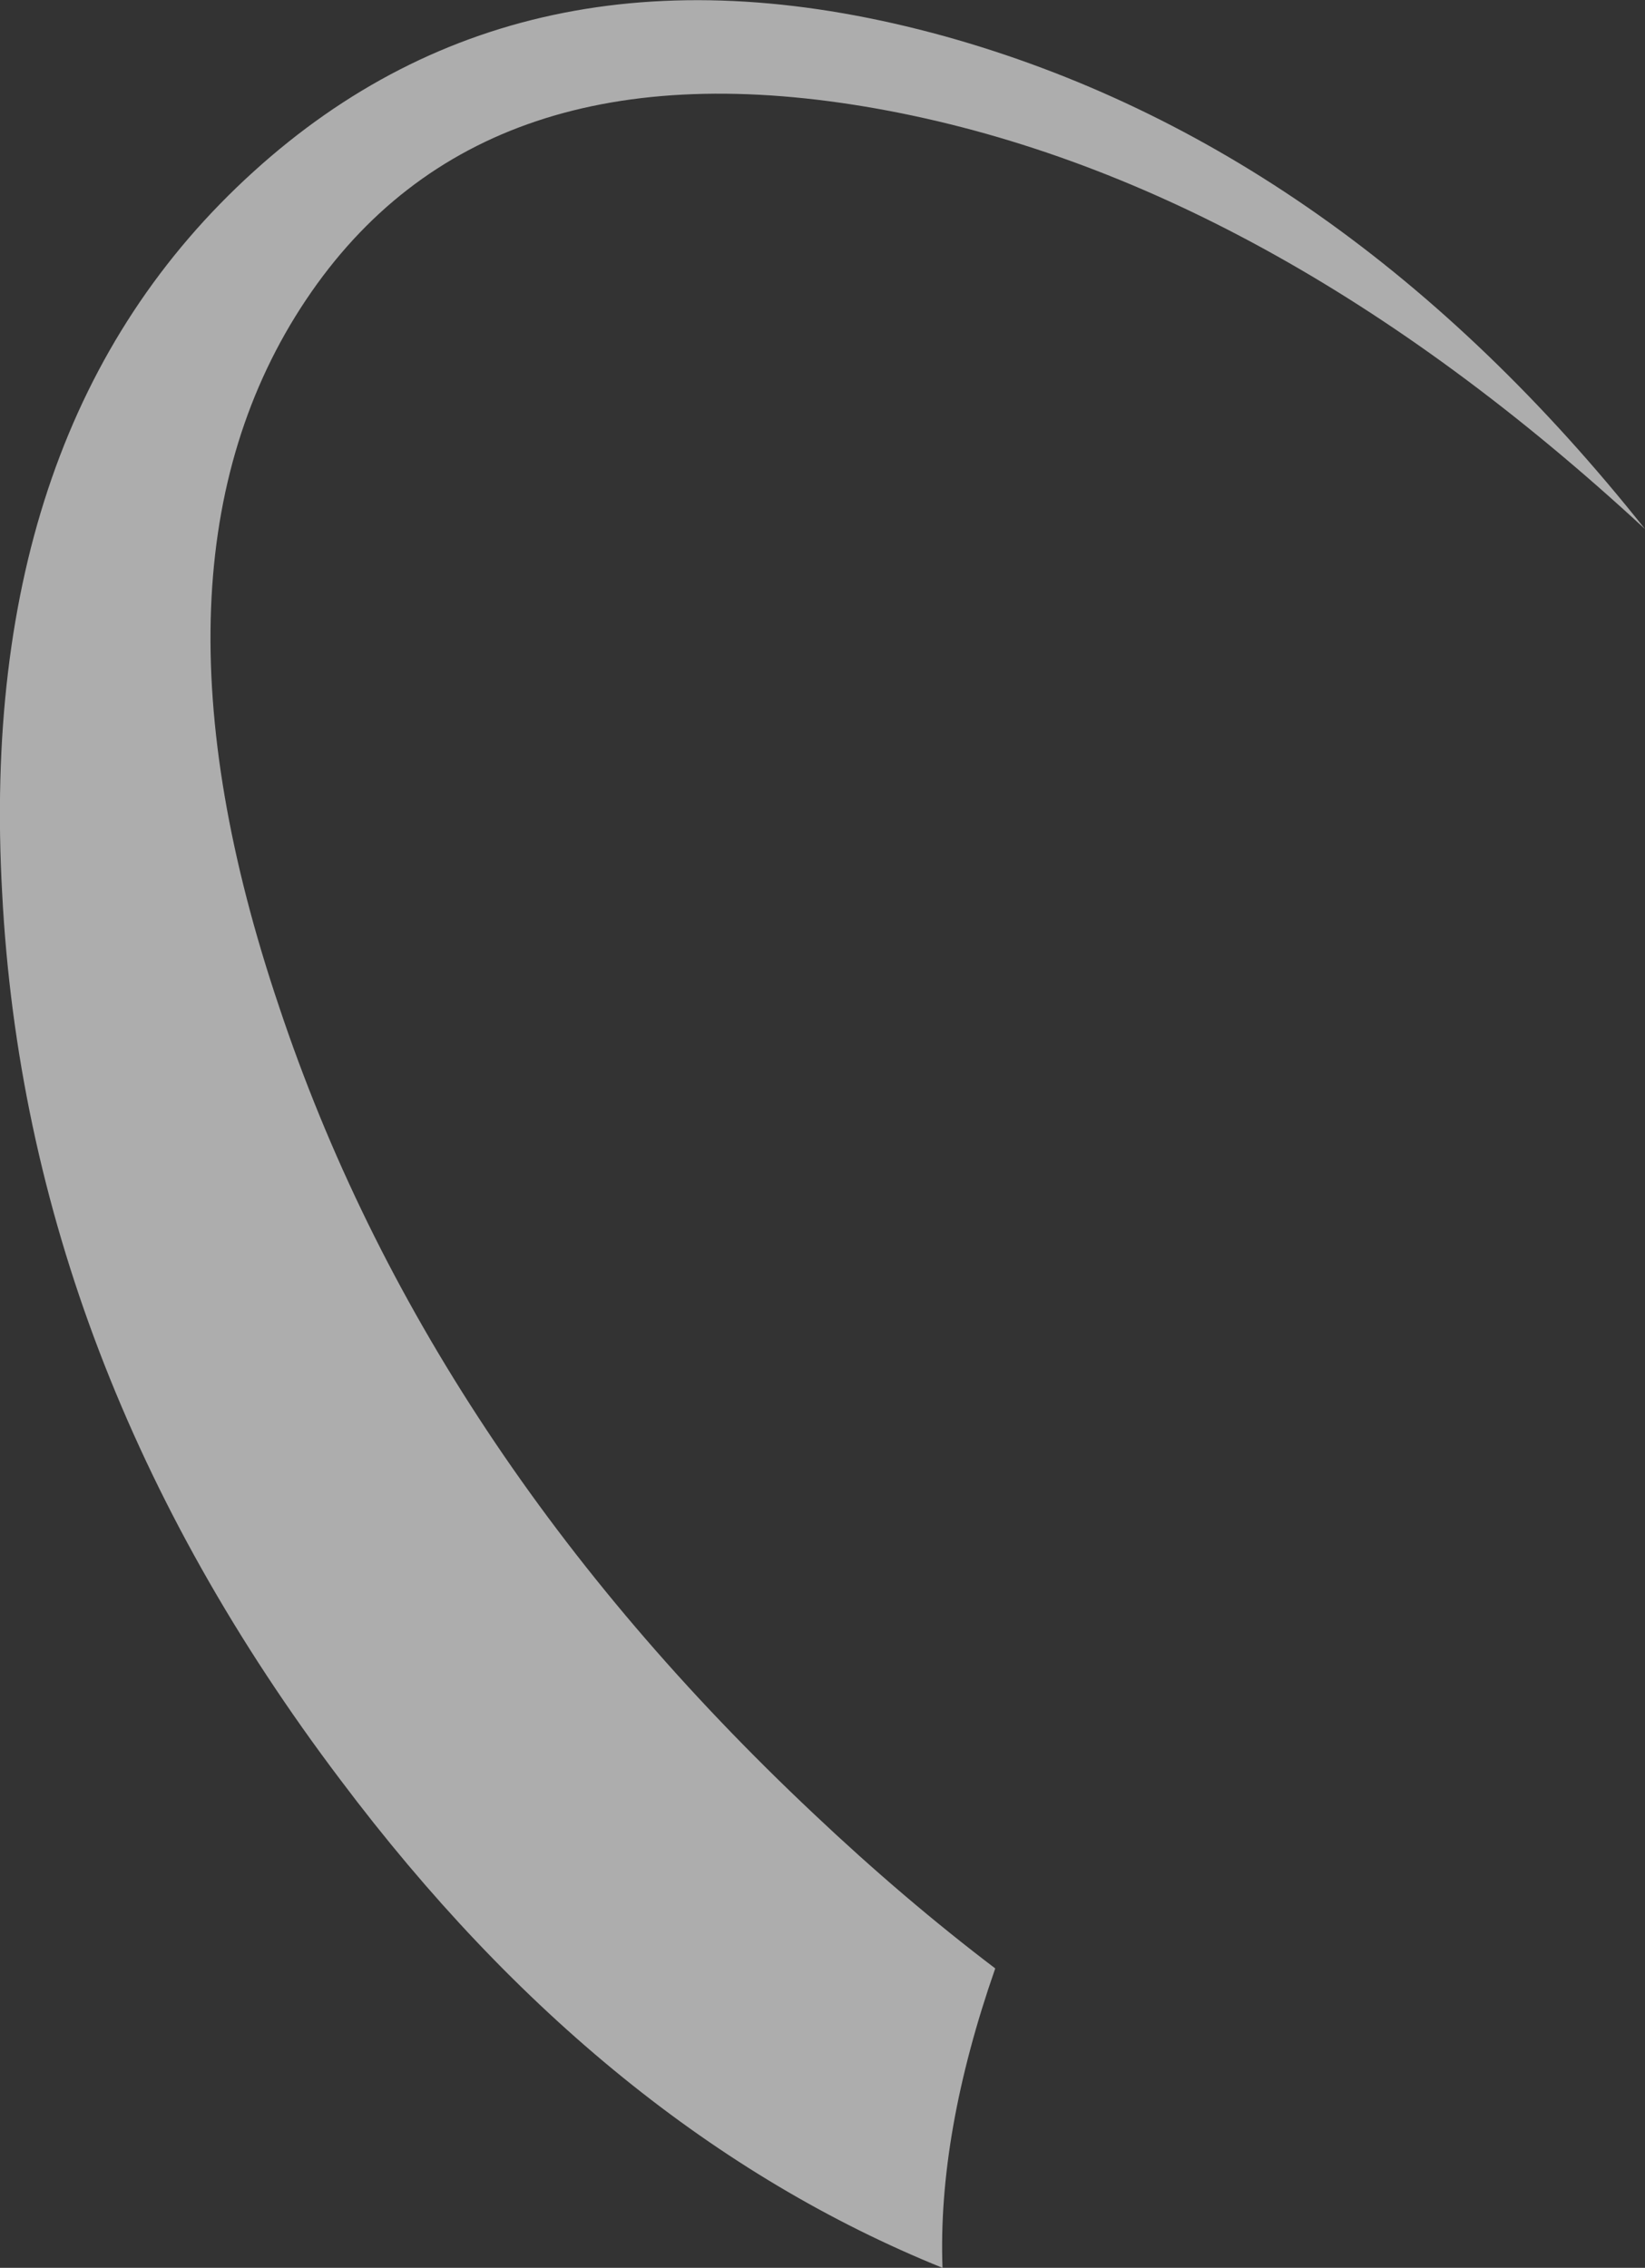 <?xml version="1.0" encoding="UTF-8" standalone="no"?>
<svg xmlns:xlink="http://www.w3.org/1999/xlink" height="206.4px" width="149.75px" xmlns="http://www.w3.org/2000/svg">
  <rect width="100%" height="100%" fill="#333333" stroke="none"/>
  <g transform="matrix(1.0, 0.0, 0.0, 1.0, 74.9, 103.2)">
    <path d="M74.85 -55.05 Q40.35 -86.95 5.0 -93.3 -31.1 -99.75 -47.05 -75.9 -63.1 -51.9 -49.5 -11.6 -36.05 28.75 -0.8 61.9 7.4 69.65 15.7 75.95 10.45 91.0 10.9 103.2 -19.9 90.75 -43.9 58.8 -72.45 21.05 -74.7 -21.85 -77.1 -64.65 -51.85 -87.55 -26.75 -110.35 11.1 -99.9 47.2 -89.85 74.85 -55.05" fill="#ffffff" fill-opacity="0.6" fill-rule="evenodd" stroke="none"/>
  </g>
</svg>
